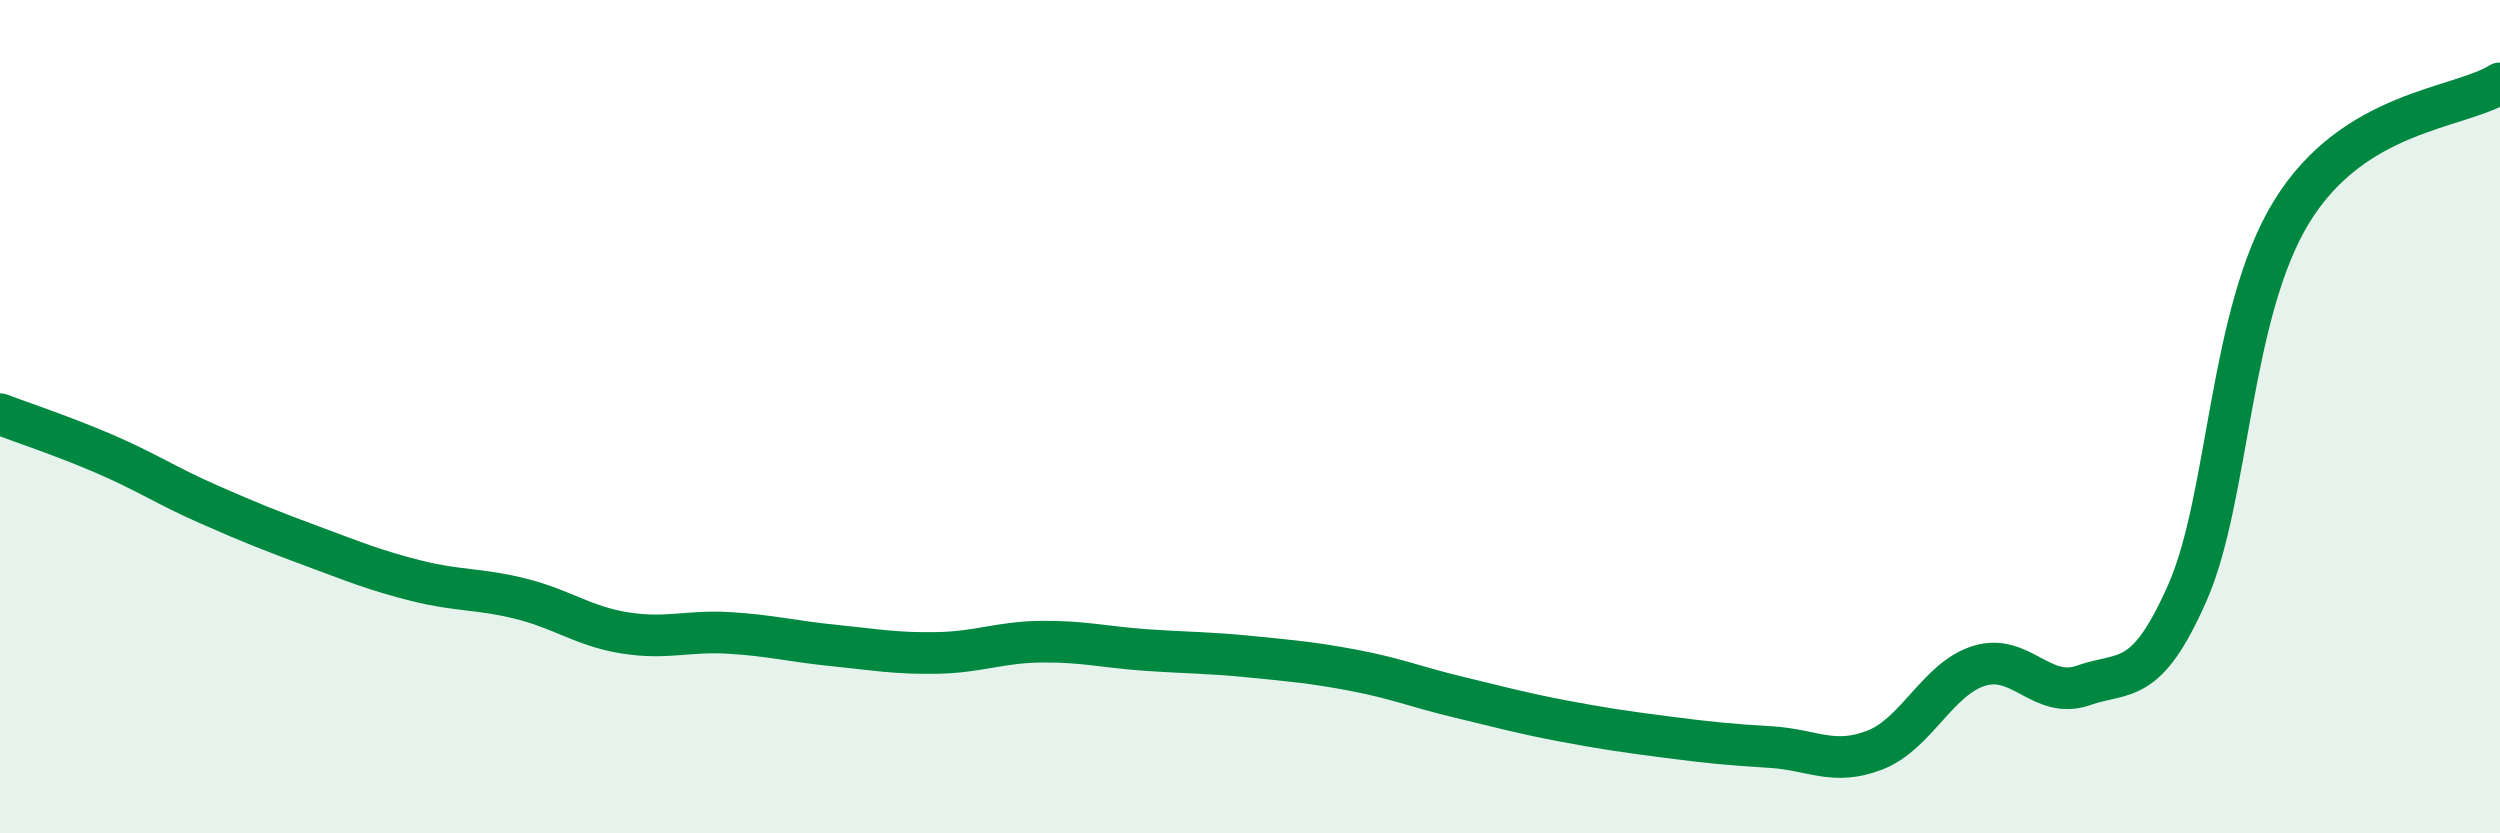 
    <svg width="60" height="20" viewBox="0 0 60 20" xmlns="http://www.w3.org/2000/svg">
      <path
        d="M 0,9.94 C 0.5,10.13 1.5,10.46 2.5,10.89 C 3.5,11.32 4,11.66 5,12.1 C 6,12.54 6.5,12.74 7.5,13.11 C 8.5,13.48 9,13.69 10,13.94 C 11,14.19 11.5,14.12 12.5,14.37 C 13.5,14.62 14,15.03 15,15.19 C 16,15.35 16.5,15.13 17.5,15.19 C 18.5,15.25 19,15.39 20,15.49 C 21,15.59 21.5,15.69 22.5,15.67 C 23.5,15.65 24,15.41 25,15.4 C 26,15.39 26.5,15.53 27.5,15.6 C 28.5,15.67 29,15.66 30,15.76 C 31,15.86 31.5,15.9 32.5,16.09 C 33.5,16.28 34,16.49 35,16.73 C 36,16.97 36.5,17.11 37.5,17.3 C 38.5,17.49 39,17.56 40,17.69 C 41,17.82 41.5,17.87 42.5,17.93 C 43.5,17.99 44,18.39 45,18 C 46,17.61 46.5,16.29 47.5,15.98 C 48.5,15.67 49,16.8 50,16.45 C 51,16.1 51.5,16.49 52.5,14.22 C 53.5,11.95 53.5,7.52 55,5.08 C 56.5,2.64 59,2.62 60,2L60 20L0 20Z"
        fill="#008740"
        opacity="0.1"
        stroke-linecap="round"
        stroke-linejoin="round"
      />
      <path
        d="M 0,9.94 C 0.5,10.13 1.5,10.46 2.5,10.89 C 3.5,11.32 4,11.66 5,12.1 C 6,12.54 6.5,12.74 7.5,13.11 C 8.5,13.48 9,13.69 10,13.94 C 11,14.19 11.5,14.12 12.5,14.37 C 13.5,14.62 14,15.03 15,15.19 C 16,15.35 16.5,15.13 17.5,15.19 C 18.5,15.25 19,15.39 20,15.49 C 21,15.59 21.5,15.69 22.5,15.67 C 23.5,15.65 24,15.41 25,15.4 C 26,15.39 26.5,15.53 27.5,15.6 C 28.5,15.67 29,15.66 30,15.76 C 31,15.86 31.5,15.9 32.5,16.09 C 33.5,16.28 34,16.49 35,16.73 C 36,16.97 36.5,17.11 37.5,17.3 C 38.5,17.49 39,17.56 40,17.69 C 41,17.82 41.5,17.87 42.5,17.93 C 43.5,17.99 44,18.39 45,18 C 46,17.61 46.5,16.29 47.5,15.98 C 48.5,15.67 49,16.8 50,16.45 C 51,16.1 51.5,16.49 52.5,14.22 C 53.5,11.95 53.5,7.52 55,5.08 C 56.5,2.64 59,2.62 60,2"
        stroke="#008740"
        stroke-width="1"
        fill="none"
        stroke-linecap="round"
        stroke-linejoin="round"
      />
    </svg>
  